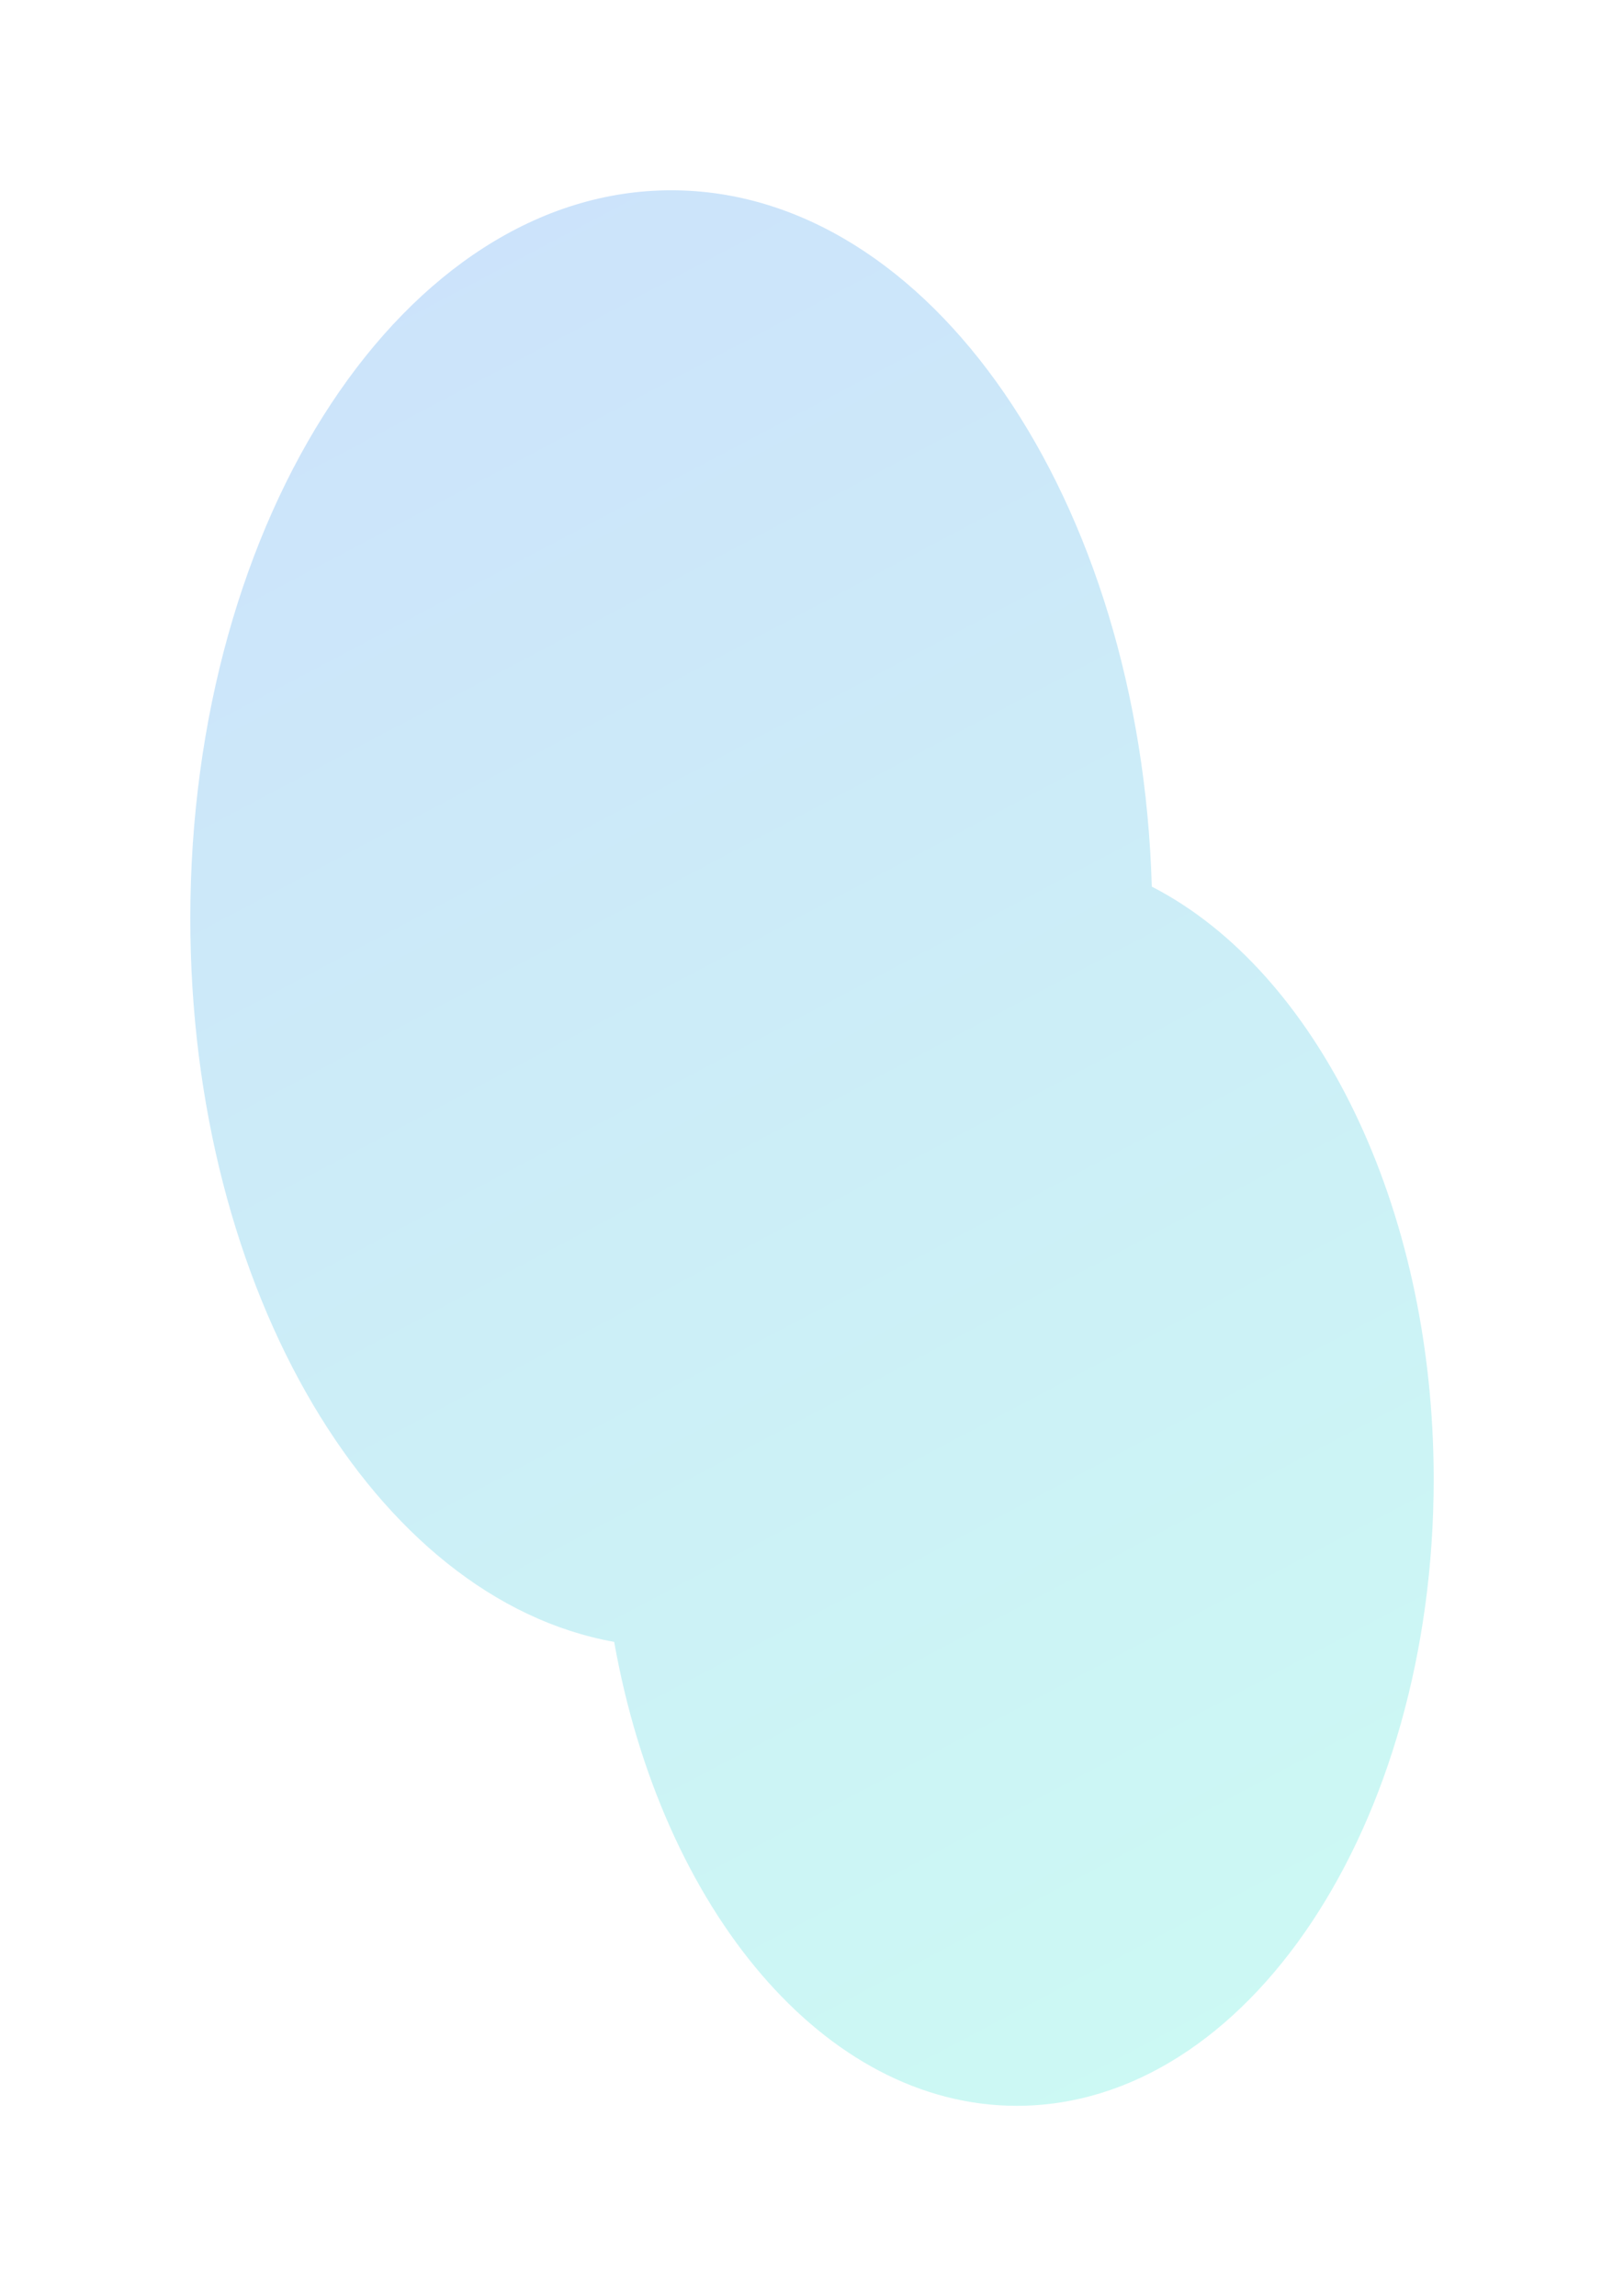 <svg width="512" height="724" viewBox="0 0 512 724" fill="none" xmlns="http://www.w3.org/2000/svg">
<g filter="url(#filter0_f_161_6656)">
<path fill-rule="evenodd" clip-rule="evenodd" d="M193.631 517.714C118.372 504.231 60 407.269 60 289.658C60 162.821 127.889 60 211.633 60C293.145 60 359.635 157.411 363.123 279.565C414.825 306.133 452 379.789 452 466.494C452 575.574 393.163 664 320.585 664C259.793 664 208.642 601.963 193.631 517.714Z" fill="url(#paint0_linear_161_6656)"/>
</g>
<defs>
<filter id="filter0_f_161_6656" x="0" y="0" width="512" height="724" filterUnits="userSpaceOnUse" color-interpolation-filters="sRGB">
<feFlood flood-opacity="0" result="BackgroundImageFix"/>
<feBlend mode="normal" in="SourceGraphic" in2="BackgroundImageFix" result="shape"/>
<feGaussianBlur stdDeviation="30" result="effect1_foregroundBlur_161_6656"/>
</filter>
<linearGradient id="paint0_linear_161_6656" x1="413.811" y1="696.152" x2="85.881" y2="75.092" gradientUnits="userSpaceOnUse">
<stop stop-color="#CCFBF3"/>
<stop offset="1" stop-color="#CCE2FB"/>
</linearGradient>
</defs>
</svg>
